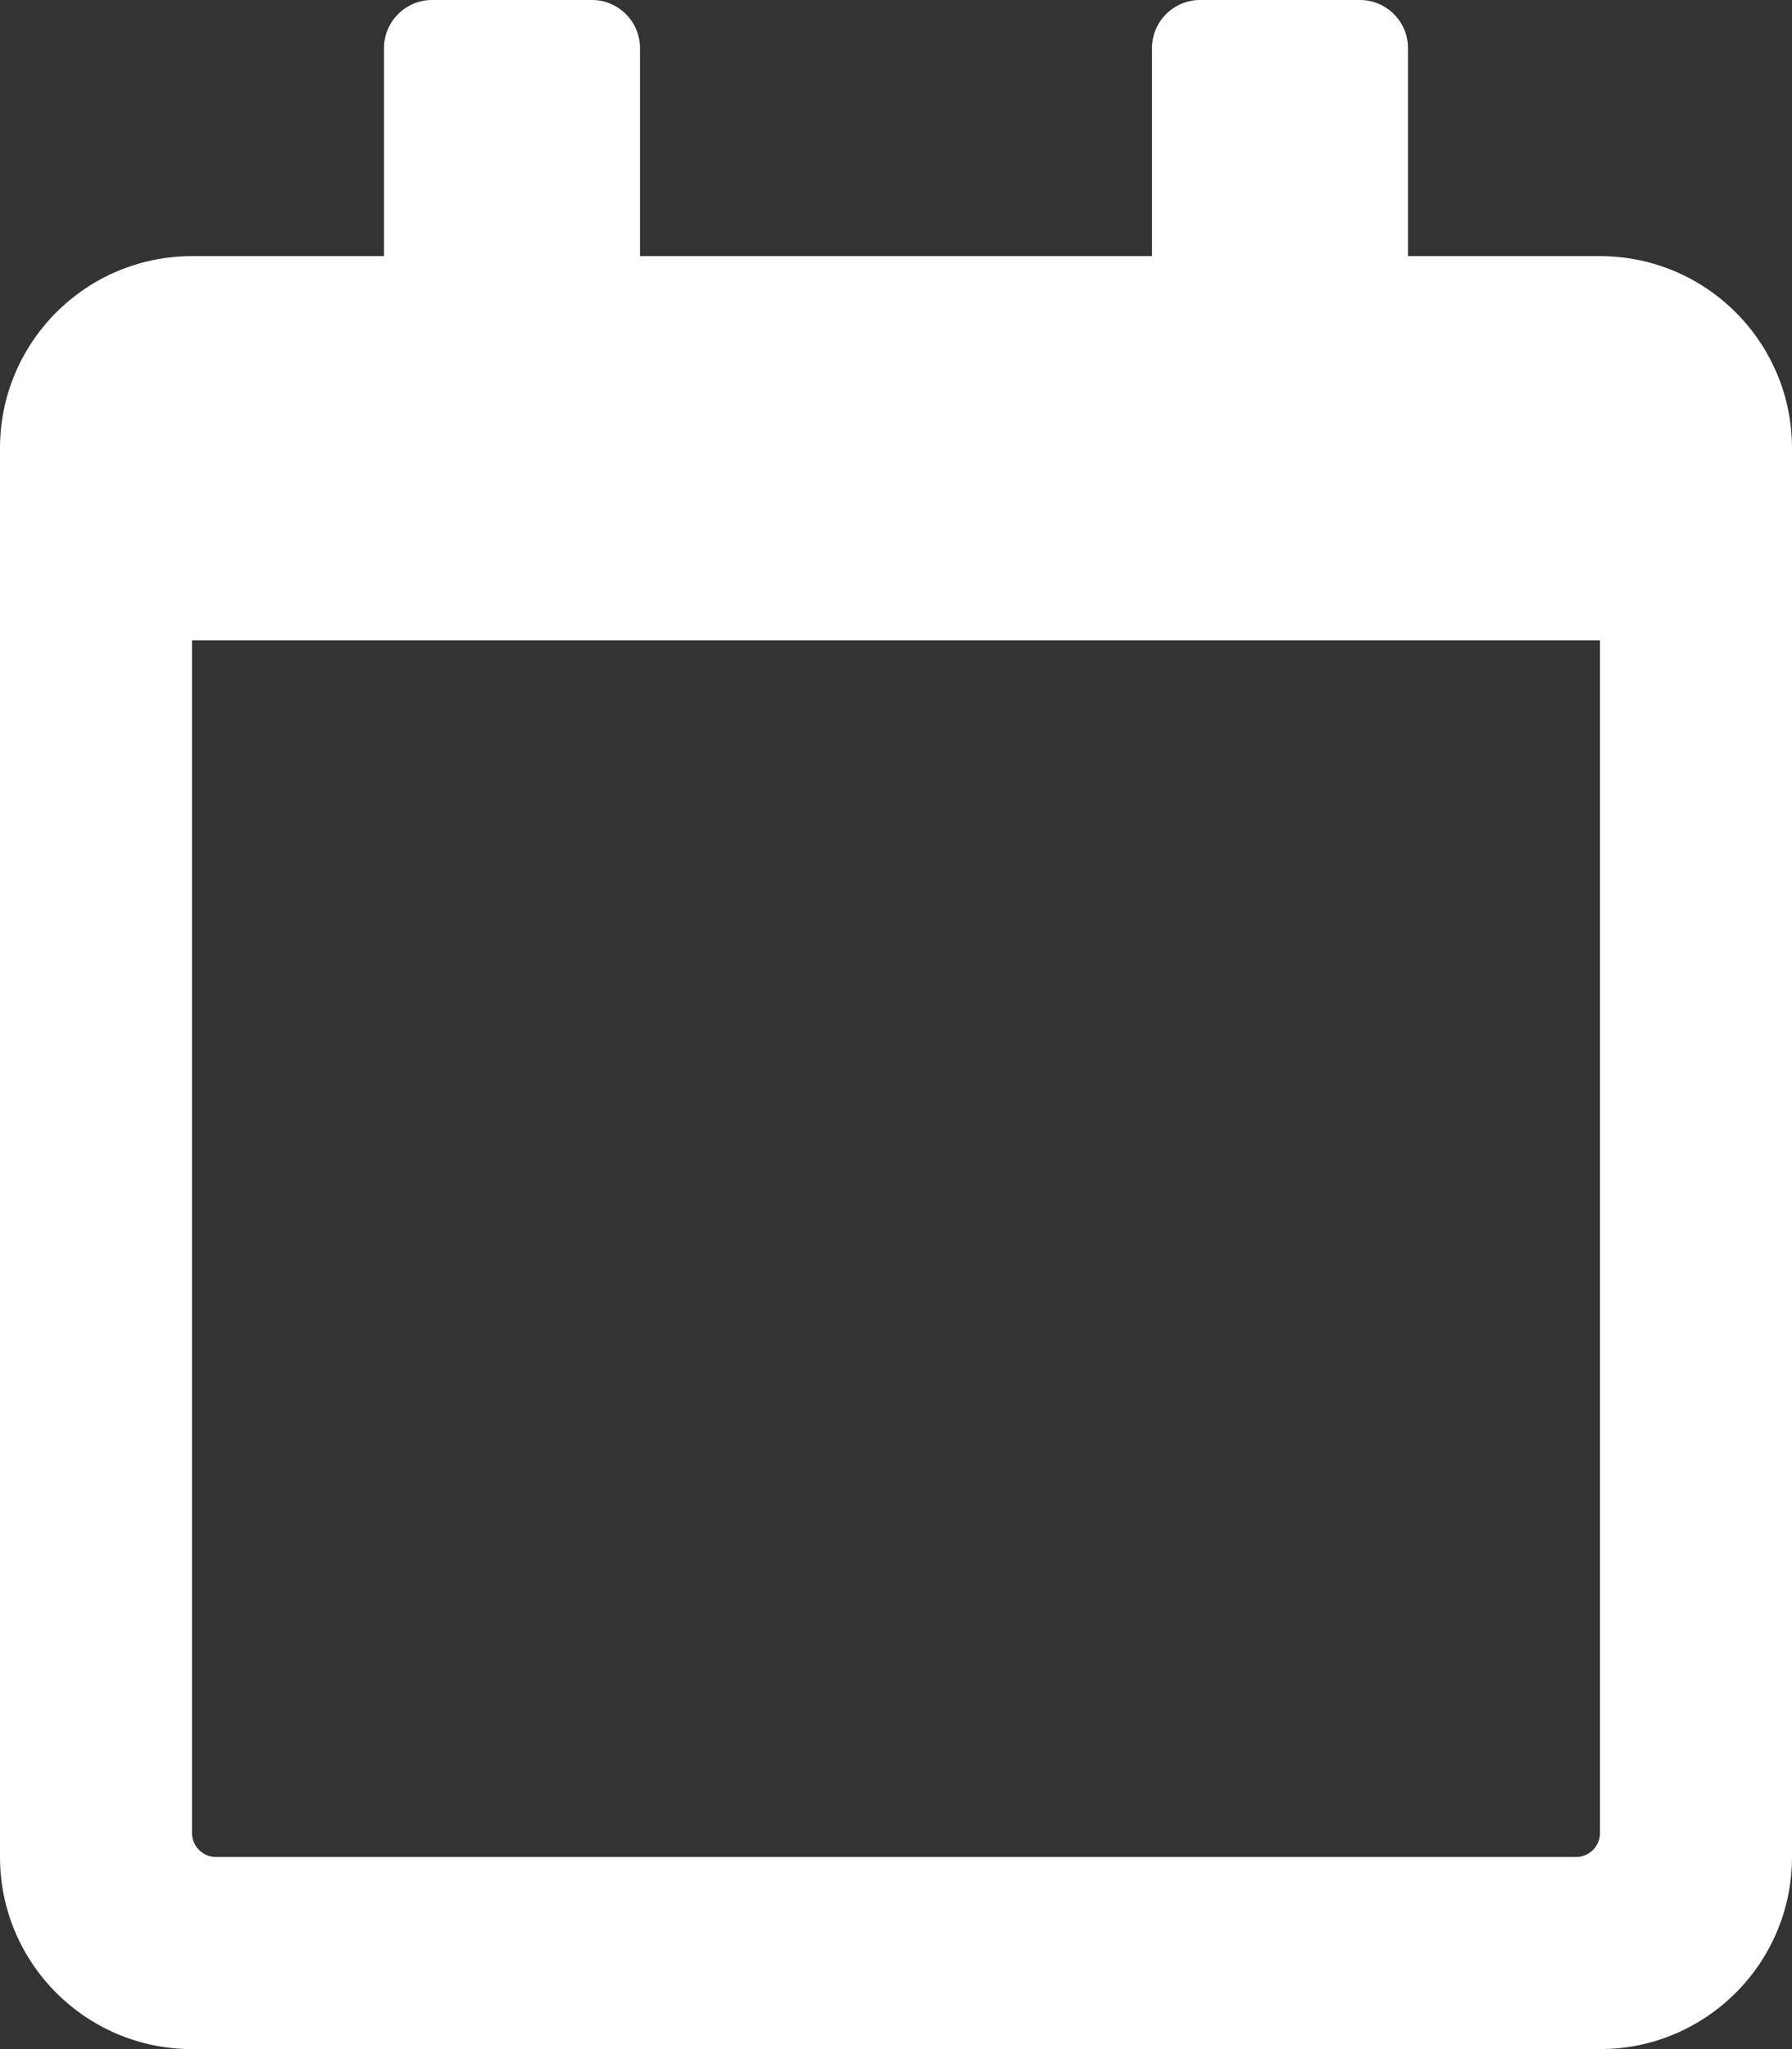 <?xml version="1.0" encoding="utf-8"?>
<!-- Generator: Adobe Illustrator 26.3.1, SVG Export Plug-In . SVG Version: 6.00 Build 0)  -->
<svg version="1.1" id="Warstwa_1" xmlns="http://www.w3.org/2000/svg" xmlns:xlink="http://www.w3.org/1999/xlink" x="0px" y="0px"
	 viewBox="0 0 448 512" style="enable-background:new 0 0 448 512;" xml:space="preserve">
<rect x="0" y="0" width="448" height="512" fill="#333333" stroke="none"/>
<style type="text/css">
	.st0{fill:#FFFFFF;}
</style>
<path class="st0" d="M400,64h-48V12c0-6.6-5.4-12-12-12h-40c-6.6,0-12,5.4-12,12v52H160V12c0-6.6-5.4-12-12-12h-40
	c-6.6,0-12,5.4-12,12v52H48C21.5,64,0,85.5,0,112v352c0,26.5,21.5,48,48,48h352c26.5,0,48-21.5,48-48V112C448,85.5,426.5,64,400,64z
	 M394,464H54c-3.3,0-6-2.7-6-6V160h352v298C400,461.3,397.3,464,394,464z"/>
</svg>
